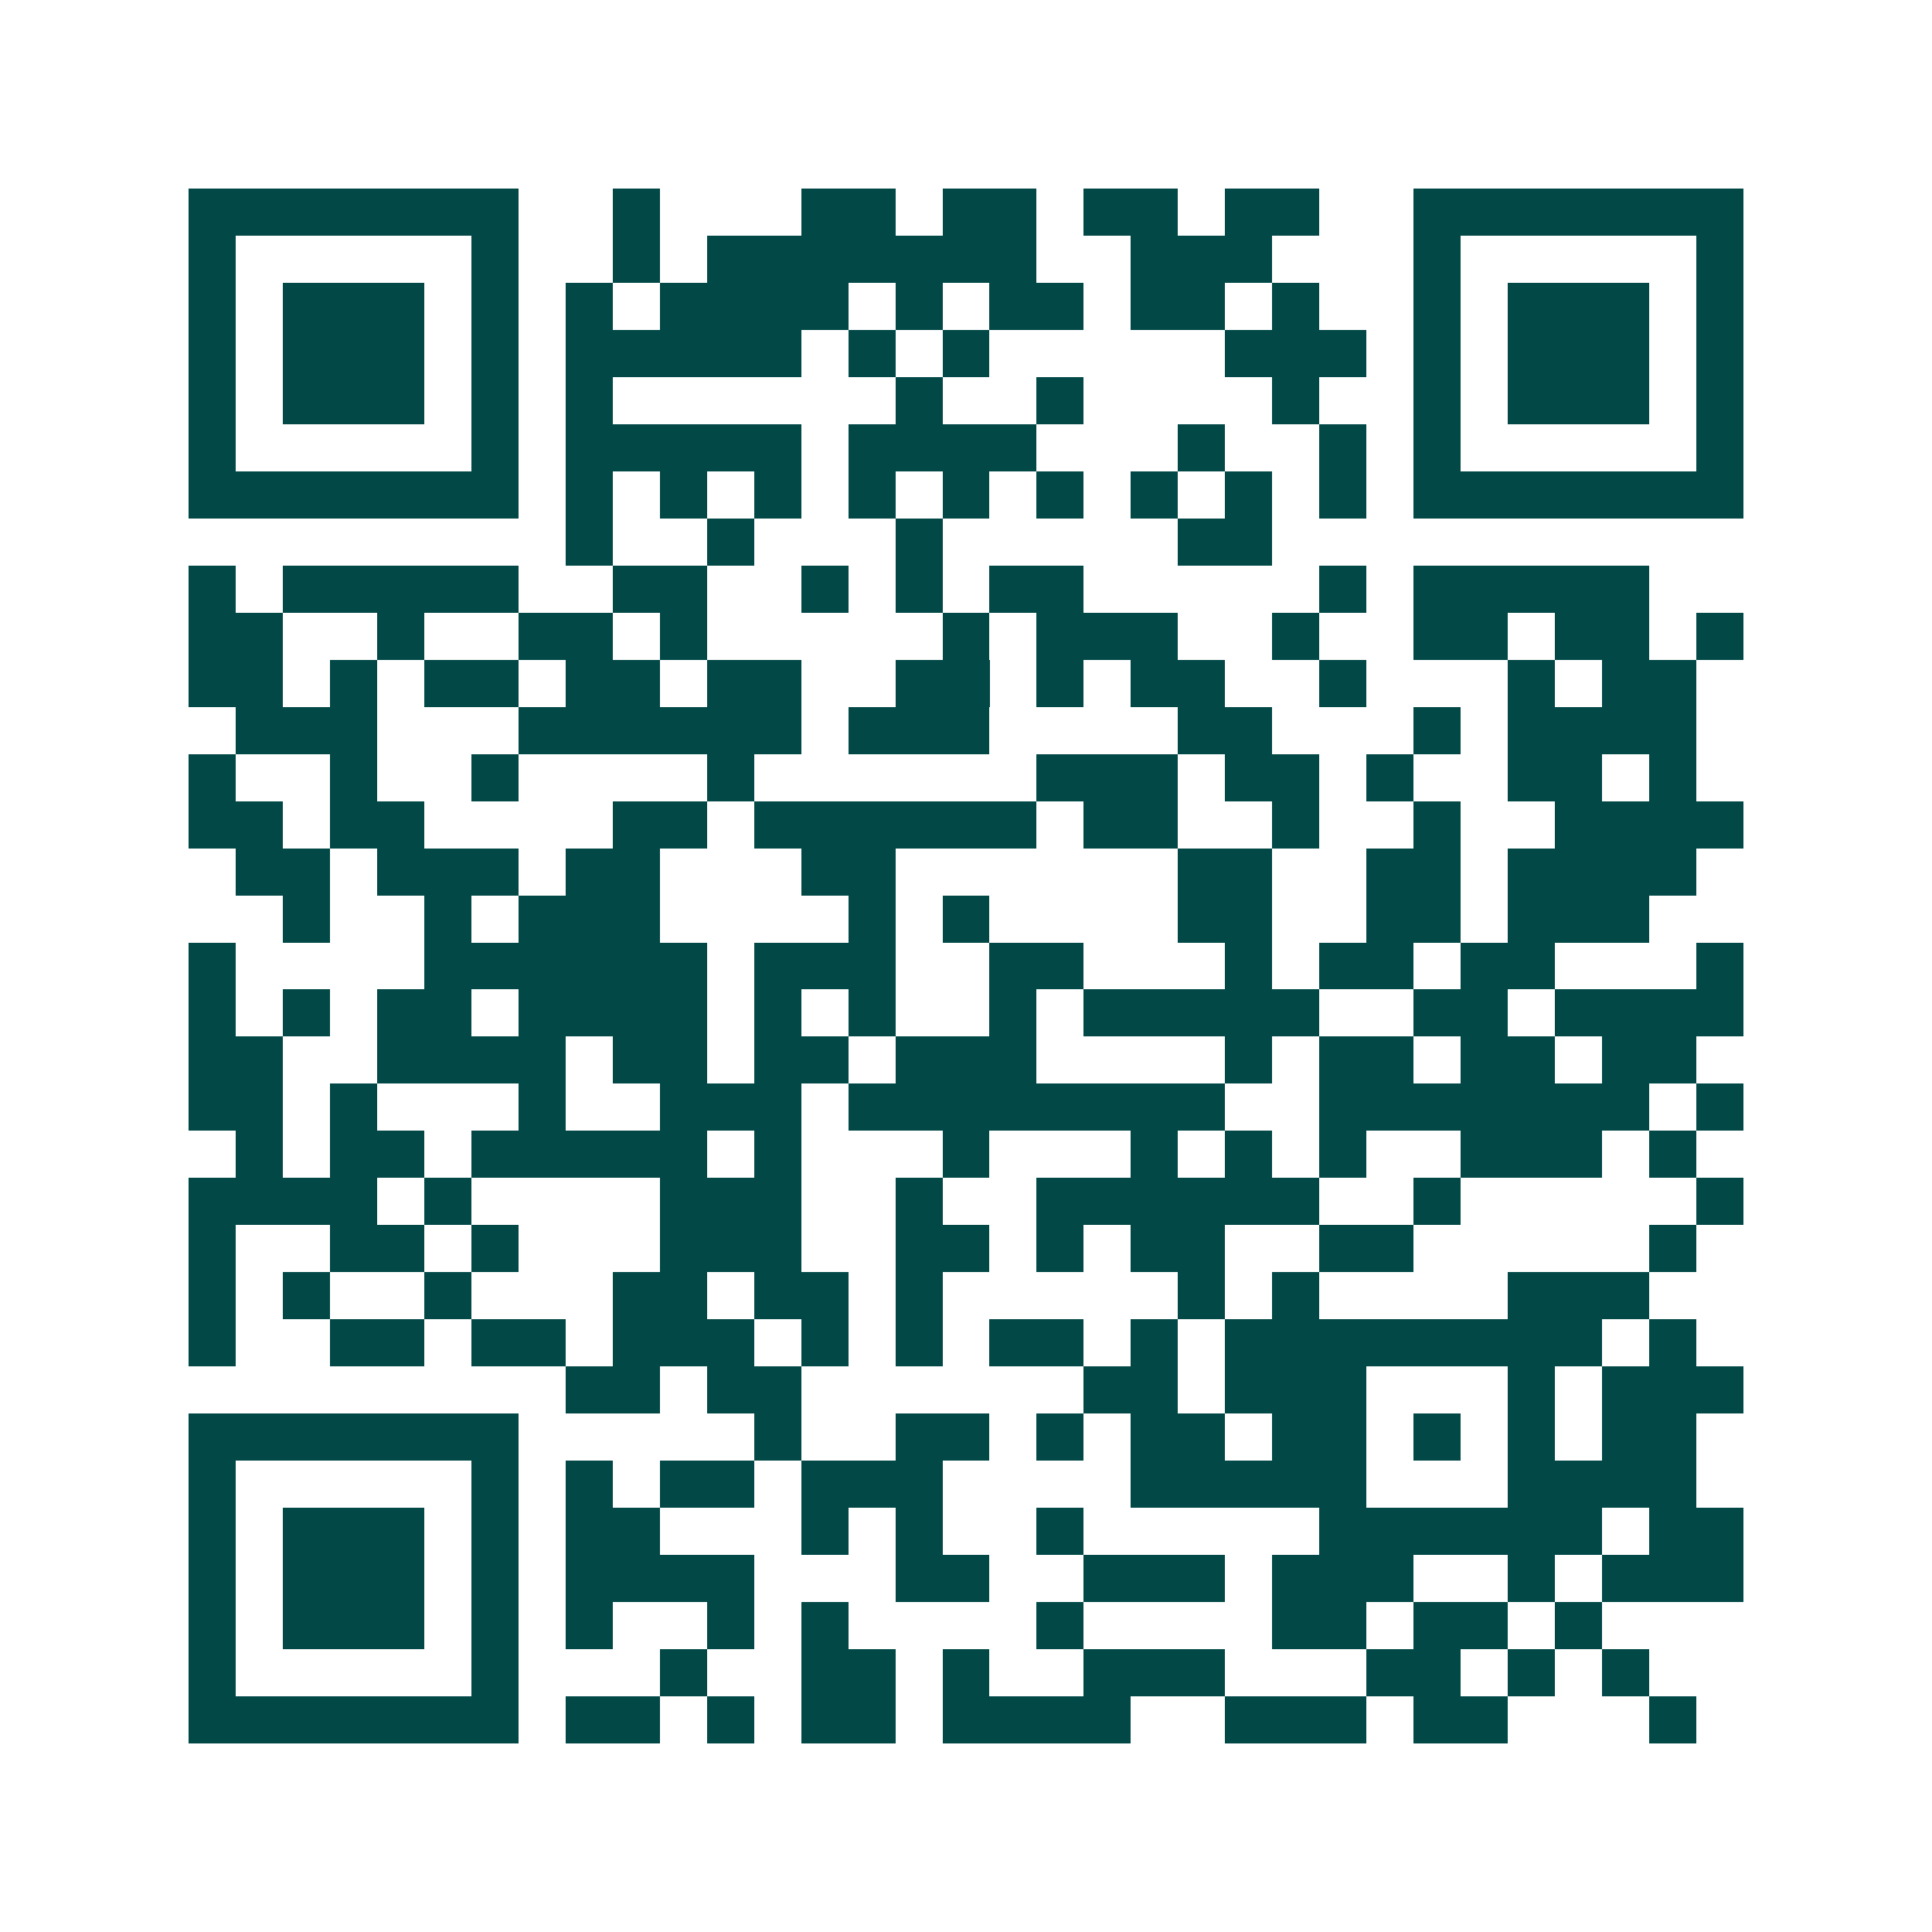 <svg xmlns="http://www.w3.org/2000/svg" width="200" height="200" viewBox="0 0 41 41" shape-rendering="crispEdges"><path fill="#ffffff" d="M0 0h41v41H0z"/><path stroke="#014847" d="M4 4.5h7m2 0h1m3 0h2m1 0h2m1 0h2m1 0h2m2 0h7M4 5.5h1m5 0h1m2 0h1m1 0h7m2 0h3m3 0h1m5 0h1M4 6.5h1m1 0h3m1 0h1m1 0h1m1 0h4m1 0h1m1 0h2m1 0h2m1 0h1m2 0h1m1 0h3m1 0h1M4 7.5h1m1 0h3m1 0h1m1 0h5m1 0h1m1 0h1m5 0h3m1 0h1m1 0h3m1 0h1M4 8.5h1m1 0h3m1 0h1m1 0h1m6 0h1m2 0h1m4 0h1m2 0h1m1 0h3m1 0h1M4 9.5h1m5 0h1m1 0h5m1 0h4m3 0h1m2 0h1m1 0h1m5 0h1M4 10.5h7m1 0h1m1 0h1m1 0h1m1 0h1m1 0h1m1 0h1m1 0h1m1 0h1m1 0h1m1 0h7M12 11.5h1m2 0h1m3 0h1m5 0h2M4 12.5h1m1 0h5m2 0h2m2 0h1m1 0h1m1 0h2m5 0h1m1 0h5M4 13.5h2m2 0h1m2 0h2m1 0h1m5 0h1m1 0h3m2 0h1m2 0h2m1 0h2m1 0h1M4 14.5h2m1 0h1m1 0h2m1 0h2m1 0h2m2 0h2m1 0h1m1 0h2m2 0h1m3 0h1m1 0h2M5 15.5h3m3 0h6m1 0h3m4 0h2m3 0h1m1 0h4M4 16.5h1m2 0h1m2 0h1m4 0h1m6 0h3m1 0h2m1 0h1m2 0h2m1 0h1M4 17.5h2m1 0h2m4 0h2m1 0h6m1 0h2m2 0h1m2 0h1m2 0h4M5 18.5h2m1 0h3m1 0h2m3 0h2m6 0h2m2 0h2m1 0h4M6 19.5h1m2 0h1m1 0h3m4 0h1m1 0h1m4 0h2m2 0h2m1 0h3M4 20.5h1m4 0h6m1 0h3m2 0h2m3 0h1m1 0h2m1 0h2m3 0h1M4 21.5h1m1 0h1m1 0h2m1 0h4m1 0h1m1 0h1m2 0h1m1 0h5m2 0h2m1 0h4M4 22.5h2m2 0h4m1 0h2m1 0h2m1 0h3m4 0h1m1 0h2m1 0h2m1 0h2M4 23.5h2m1 0h1m3 0h1m2 0h3m1 0h8m2 0h7m1 0h1M5 24.5h1m1 0h2m1 0h5m1 0h1m3 0h1m3 0h1m1 0h1m1 0h1m2 0h3m1 0h1M4 25.5h4m1 0h1m4 0h3m2 0h1m2 0h6m2 0h1m5 0h1M4 26.5h1m2 0h2m1 0h1m3 0h3m2 0h2m1 0h1m1 0h2m2 0h2m5 0h1M4 27.5h1m1 0h1m2 0h1m3 0h2m1 0h2m1 0h1m5 0h1m1 0h1m4 0h3M4 28.5h1m2 0h2m1 0h2m1 0h3m1 0h1m1 0h1m1 0h2m1 0h1m1 0h8m1 0h1M12 29.5h2m1 0h2m6 0h2m1 0h3m3 0h1m1 0h3M4 30.5h7m5 0h1m2 0h2m1 0h1m1 0h2m1 0h2m1 0h1m1 0h1m1 0h2M4 31.5h1m5 0h1m1 0h1m1 0h2m1 0h3m4 0h5m3 0h4M4 32.5h1m1 0h3m1 0h1m1 0h2m3 0h1m1 0h1m2 0h1m5 0h6m1 0h2M4 33.5h1m1 0h3m1 0h1m1 0h4m3 0h2m2 0h3m1 0h3m2 0h1m1 0h3M4 34.5h1m1 0h3m1 0h1m1 0h1m2 0h1m1 0h1m4 0h1m4 0h2m1 0h2m1 0h1M4 35.5h1m5 0h1m3 0h1m2 0h2m1 0h1m2 0h3m3 0h2m1 0h1m1 0h1M4 36.5h7m1 0h2m1 0h1m1 0h2m1 0h4m2 0h3m1 0h2m3 0h1"/></svg>
